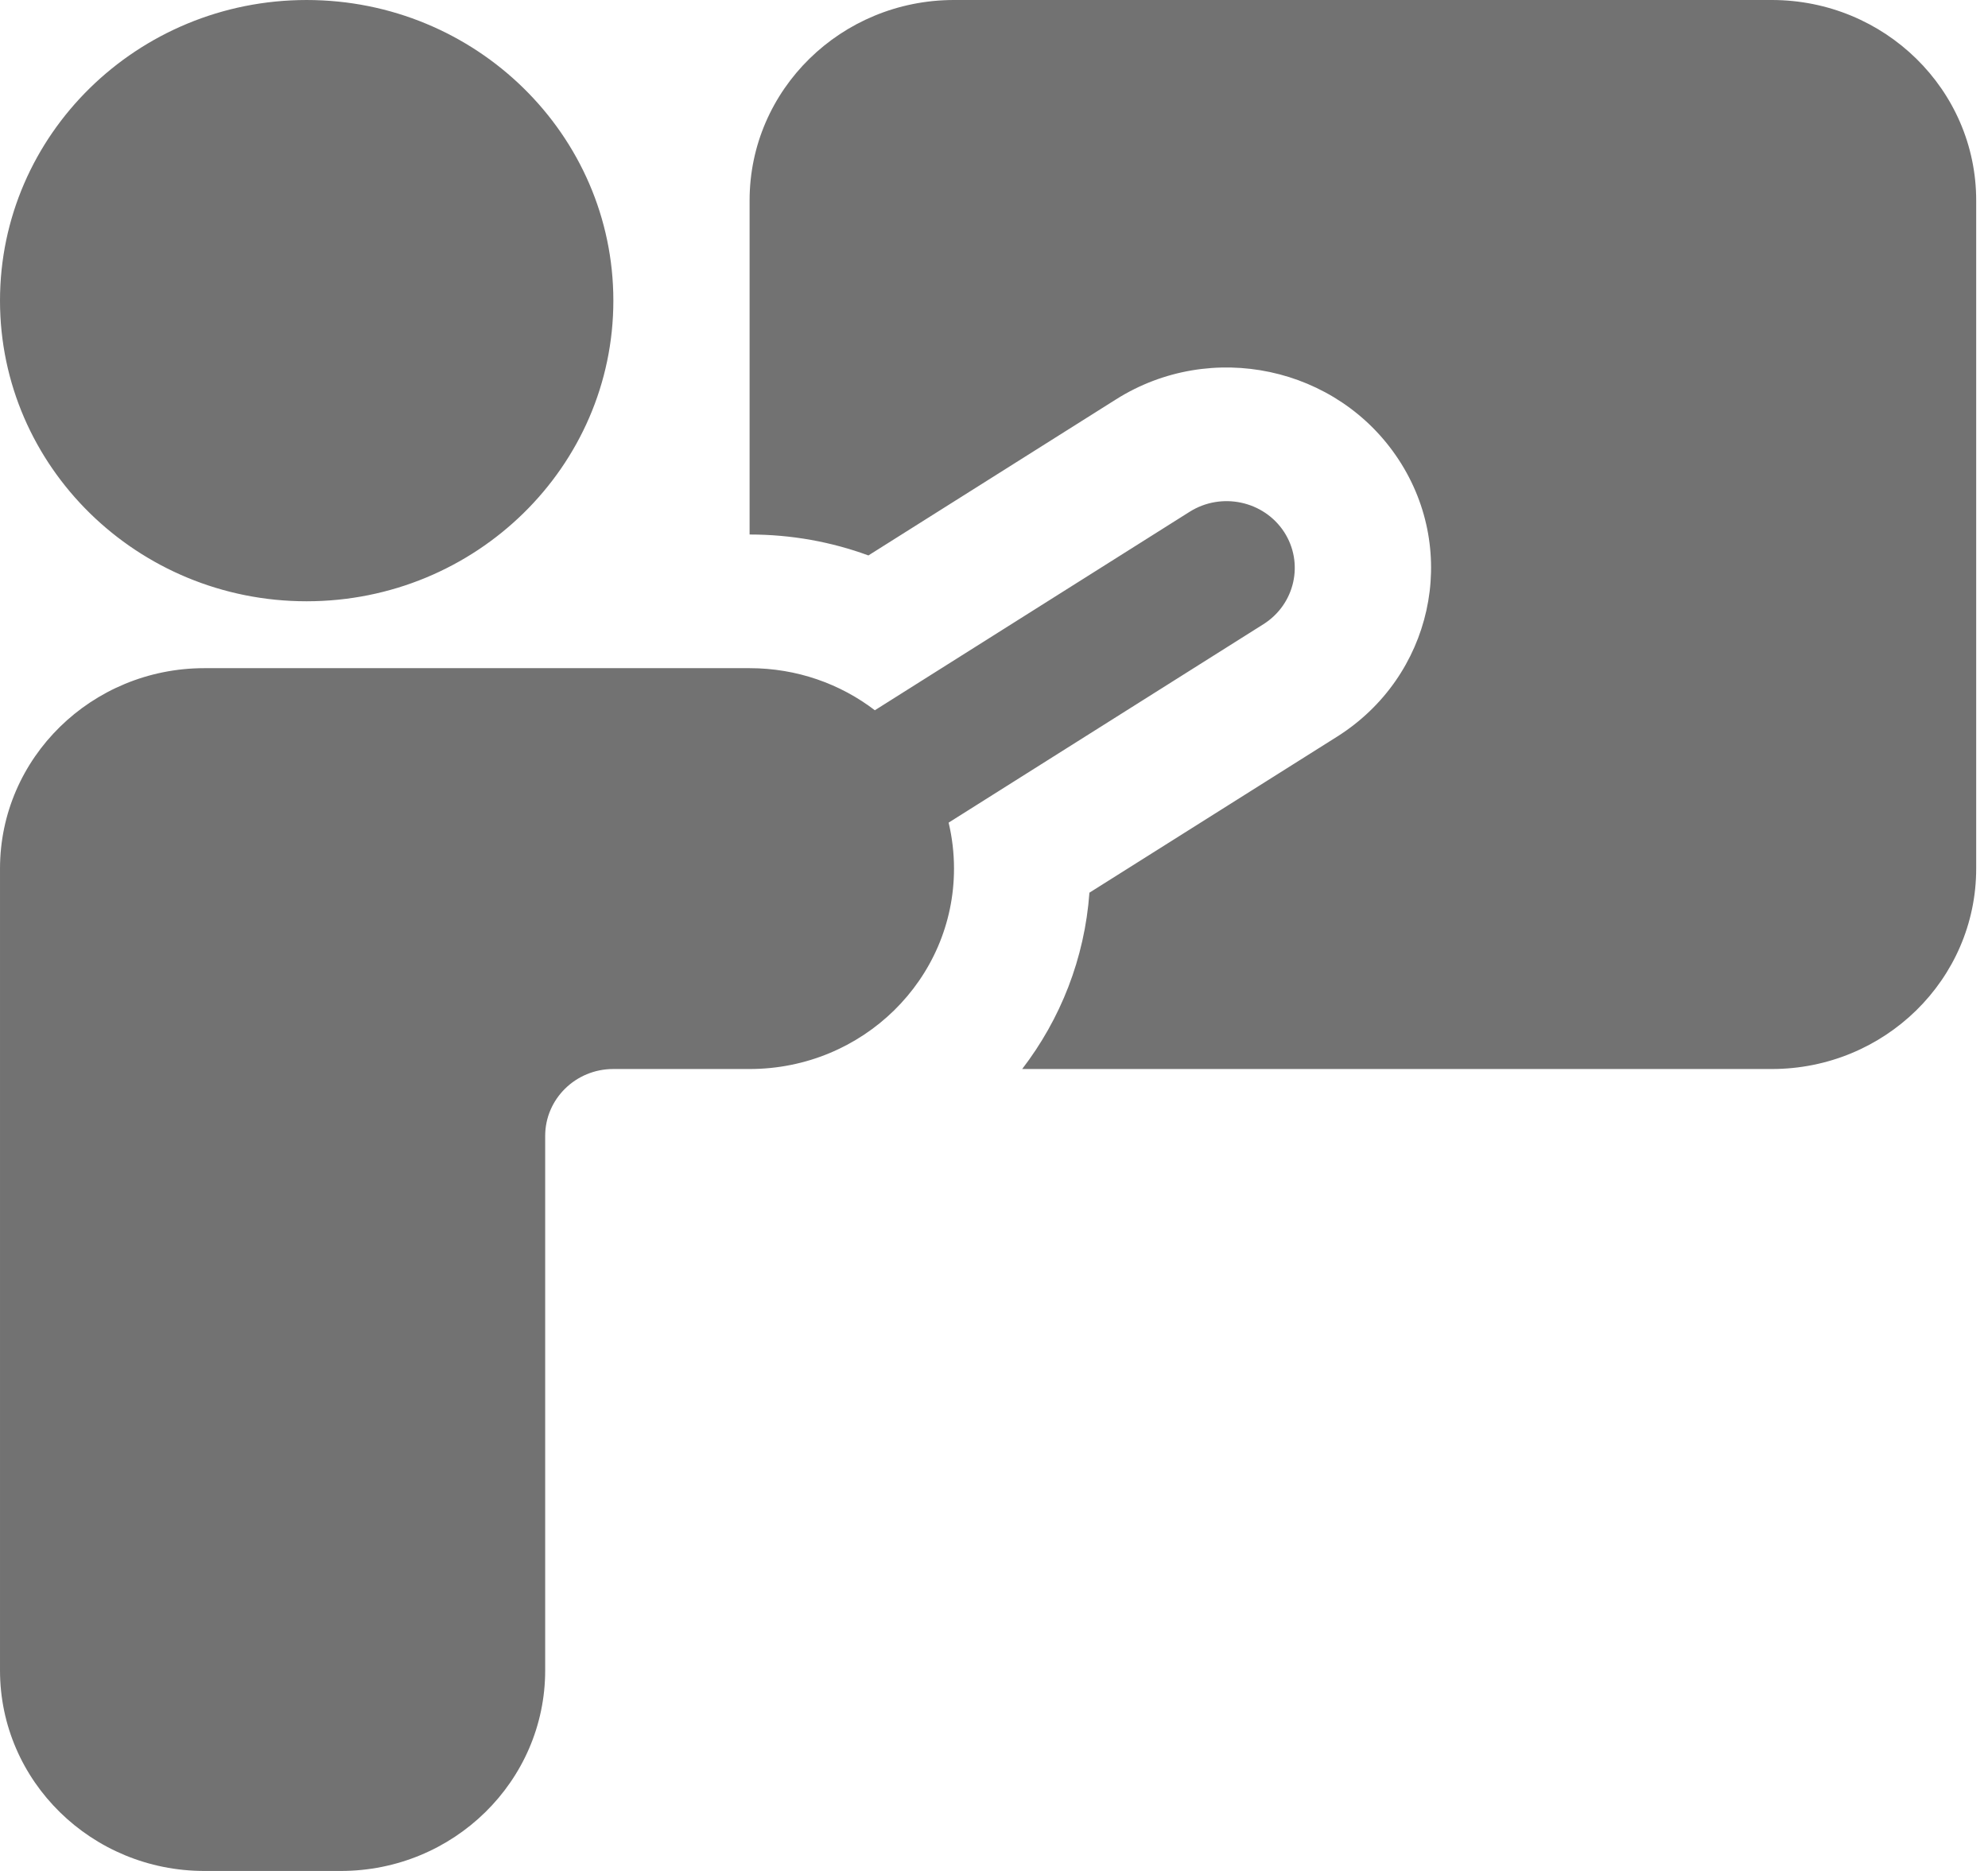 <svg width="17" height="16" viewBox="0 0 17 16" fill="none" xmlns="http://www.w3.org/2000/svg">
<g clip-path="url(#clip0_468_288)">
<path d="M8.112 7.035C8.142 7.161 8.158 7.293 8.158 7.428C8.158 8.375 7.376 9.142 6.41 9.142H5.244C4.923 9.142 4.662 9.398 4.662 9.714V14.285C4.662 15.232 3.879 16 2.914 16H1.748C0.783 16 6.56659e-05 15.232 6.56659e-05 14.285V7.428C6.56659e-05 6.482 0.783 5.714 1.748 5.714H6.41C6.814 5.714 7.186 5.848 7.481 6.074L10.174 4.376C10.445 4.206 10.806 4.283 10.98 4.548C11.153 4.813 11.075 5.167 10.804 5.338L8.112 7.035ZM6.41 4.571V1.714C6.41 0.767 7.193 0 8.158 0H15.151C16.116 0 16.899 0.767 16.899 1.714V7.428C16.899 8.375 16.116 9.142 15.151 9.142H8.741C9.068 8.716 9.275 8.198 9.316 7.634L11.435 6.299C12.246 5.787 12.482 4.726 11.96 3.93C11.438 3.134 10.356 2.903 9.544 3.415L7.426 4.75C7.11 4.634 6.768 4.571 6.41 4.571ZM2.622 5.63428e-05C4.07 5.63428e-05 5.245 1.152 5.245 2.571C5.245 3.99 4.07 5.142 2.622 5.142C1.175 5.142 0 3.99 0 2.571C0 1.152 1.175 5.63428e-05 2.622 5.63428e-05Z" fill="#727272"/>
</g>
<defs>
<clipPath id="clip0_468_288">
<rect width="17" height="16" fill="white"/>
</clipPath>
</defs>
</svg>
